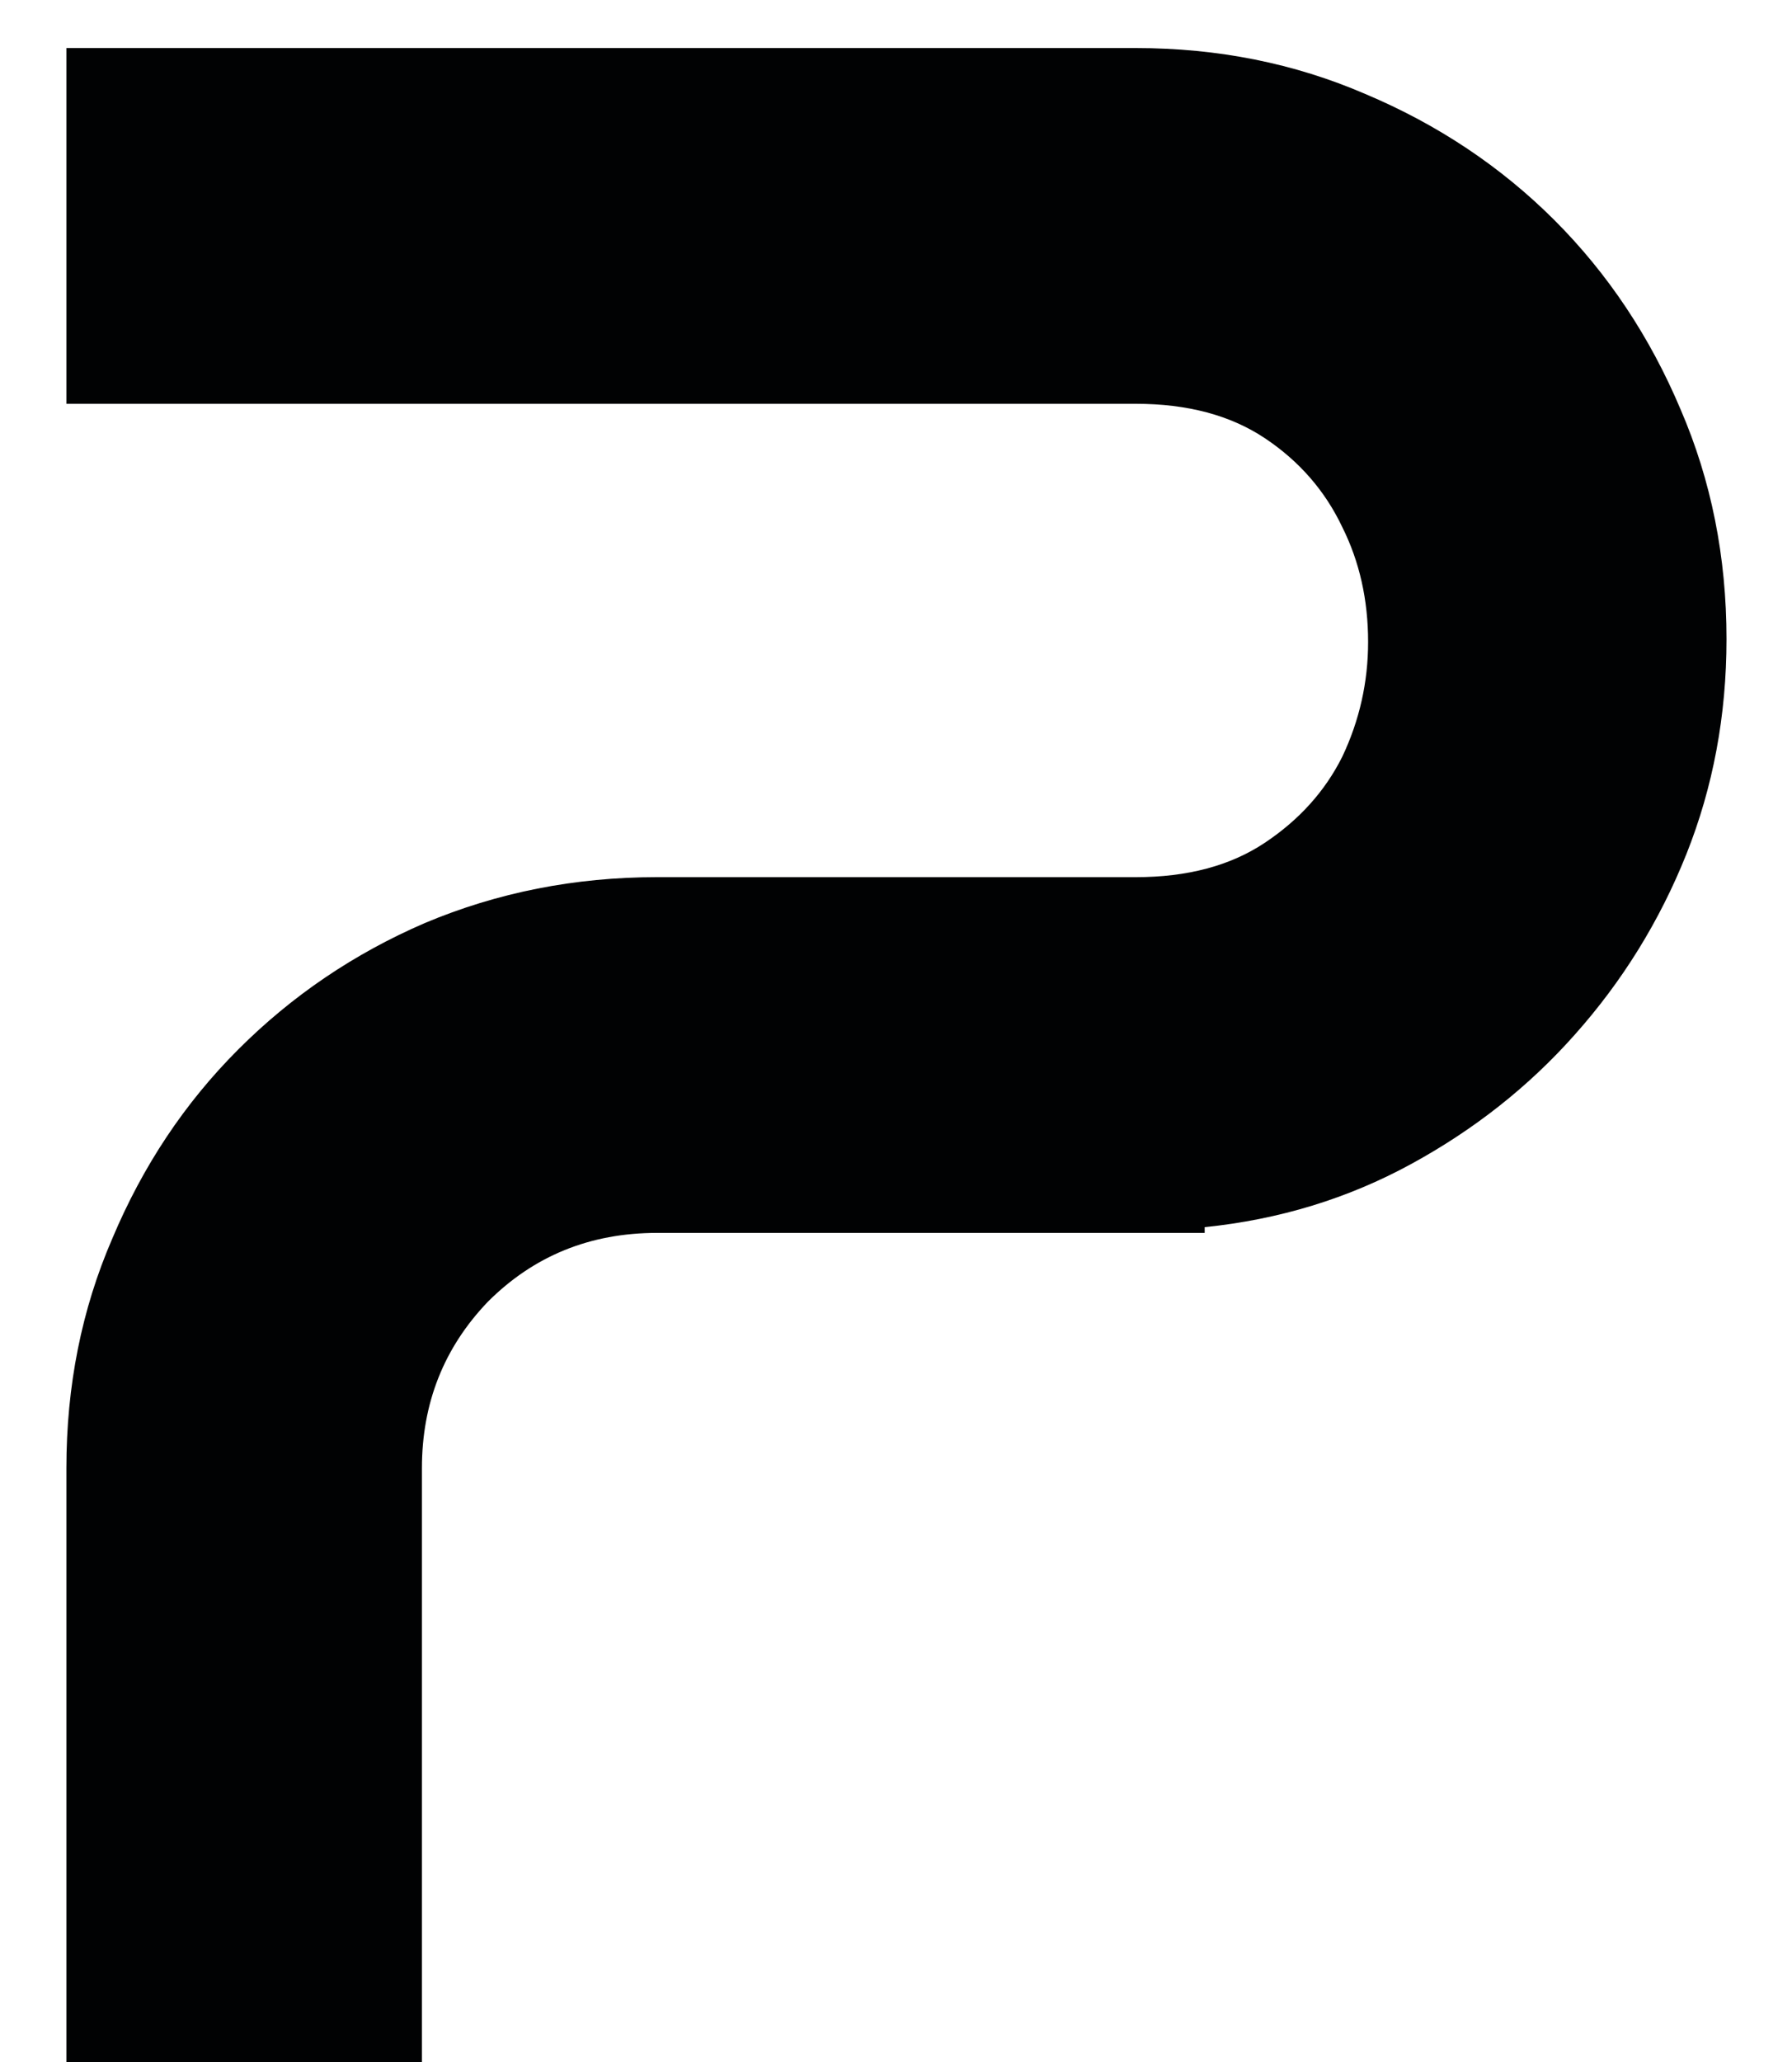 <svg width="20" height="23" viewBox="0 0 20 23" fill="none" xmlns="http://www.w3.org/2000/svg">
<path d="M0.741 16.376C0.741 15.459 0.911 14.605 1.253 13.816C1.594 13.005 2.063 12.301 2.661 11.704C3.258 11.107 3.951 10.637 4.741 10.296C5.551 9.955 6.415 9.784 7.333 9.784H12.677C13.253 9.784 13.733 9.656 14.117 9.4C14.501 9.144 14.789 8.824 14.981 8.44C15.173 8.035 15.269 7.608 15.269 7.16C15.269 6.691 15.173 6.264 14.981 5.88C14.789 5.475 14.501 5.144 14.117 4.888C13.733 4.632 13.253 4.504 12.677 4.504H0.741V0.536H12.677C13.594 0.536 14.447 0.707 15.237 1.048C16.047 1.389 16.751 1.859 17.349 2.456C17.946 3.053 18.415 3.757 18.757 4.568C19.098 5.357 19.269 6.211 19.269 7.128C19.269 7.981 19.119 8.781 18.821 9.528C18.522 10.275 18.106 10.947 17.573 11.544C17.061 12.12 16.453 12.6 15.749 12.984C15.045 13.368 14.277 13.603 13.445 13.688V13.752H7.333C6.586 13.752 5.957 14.008 5.445 14.52C4.954 15.032 4.709 15.651 4.709 16.376V23H0.741V16.376Z" fill="#010203"/>
</svg>

